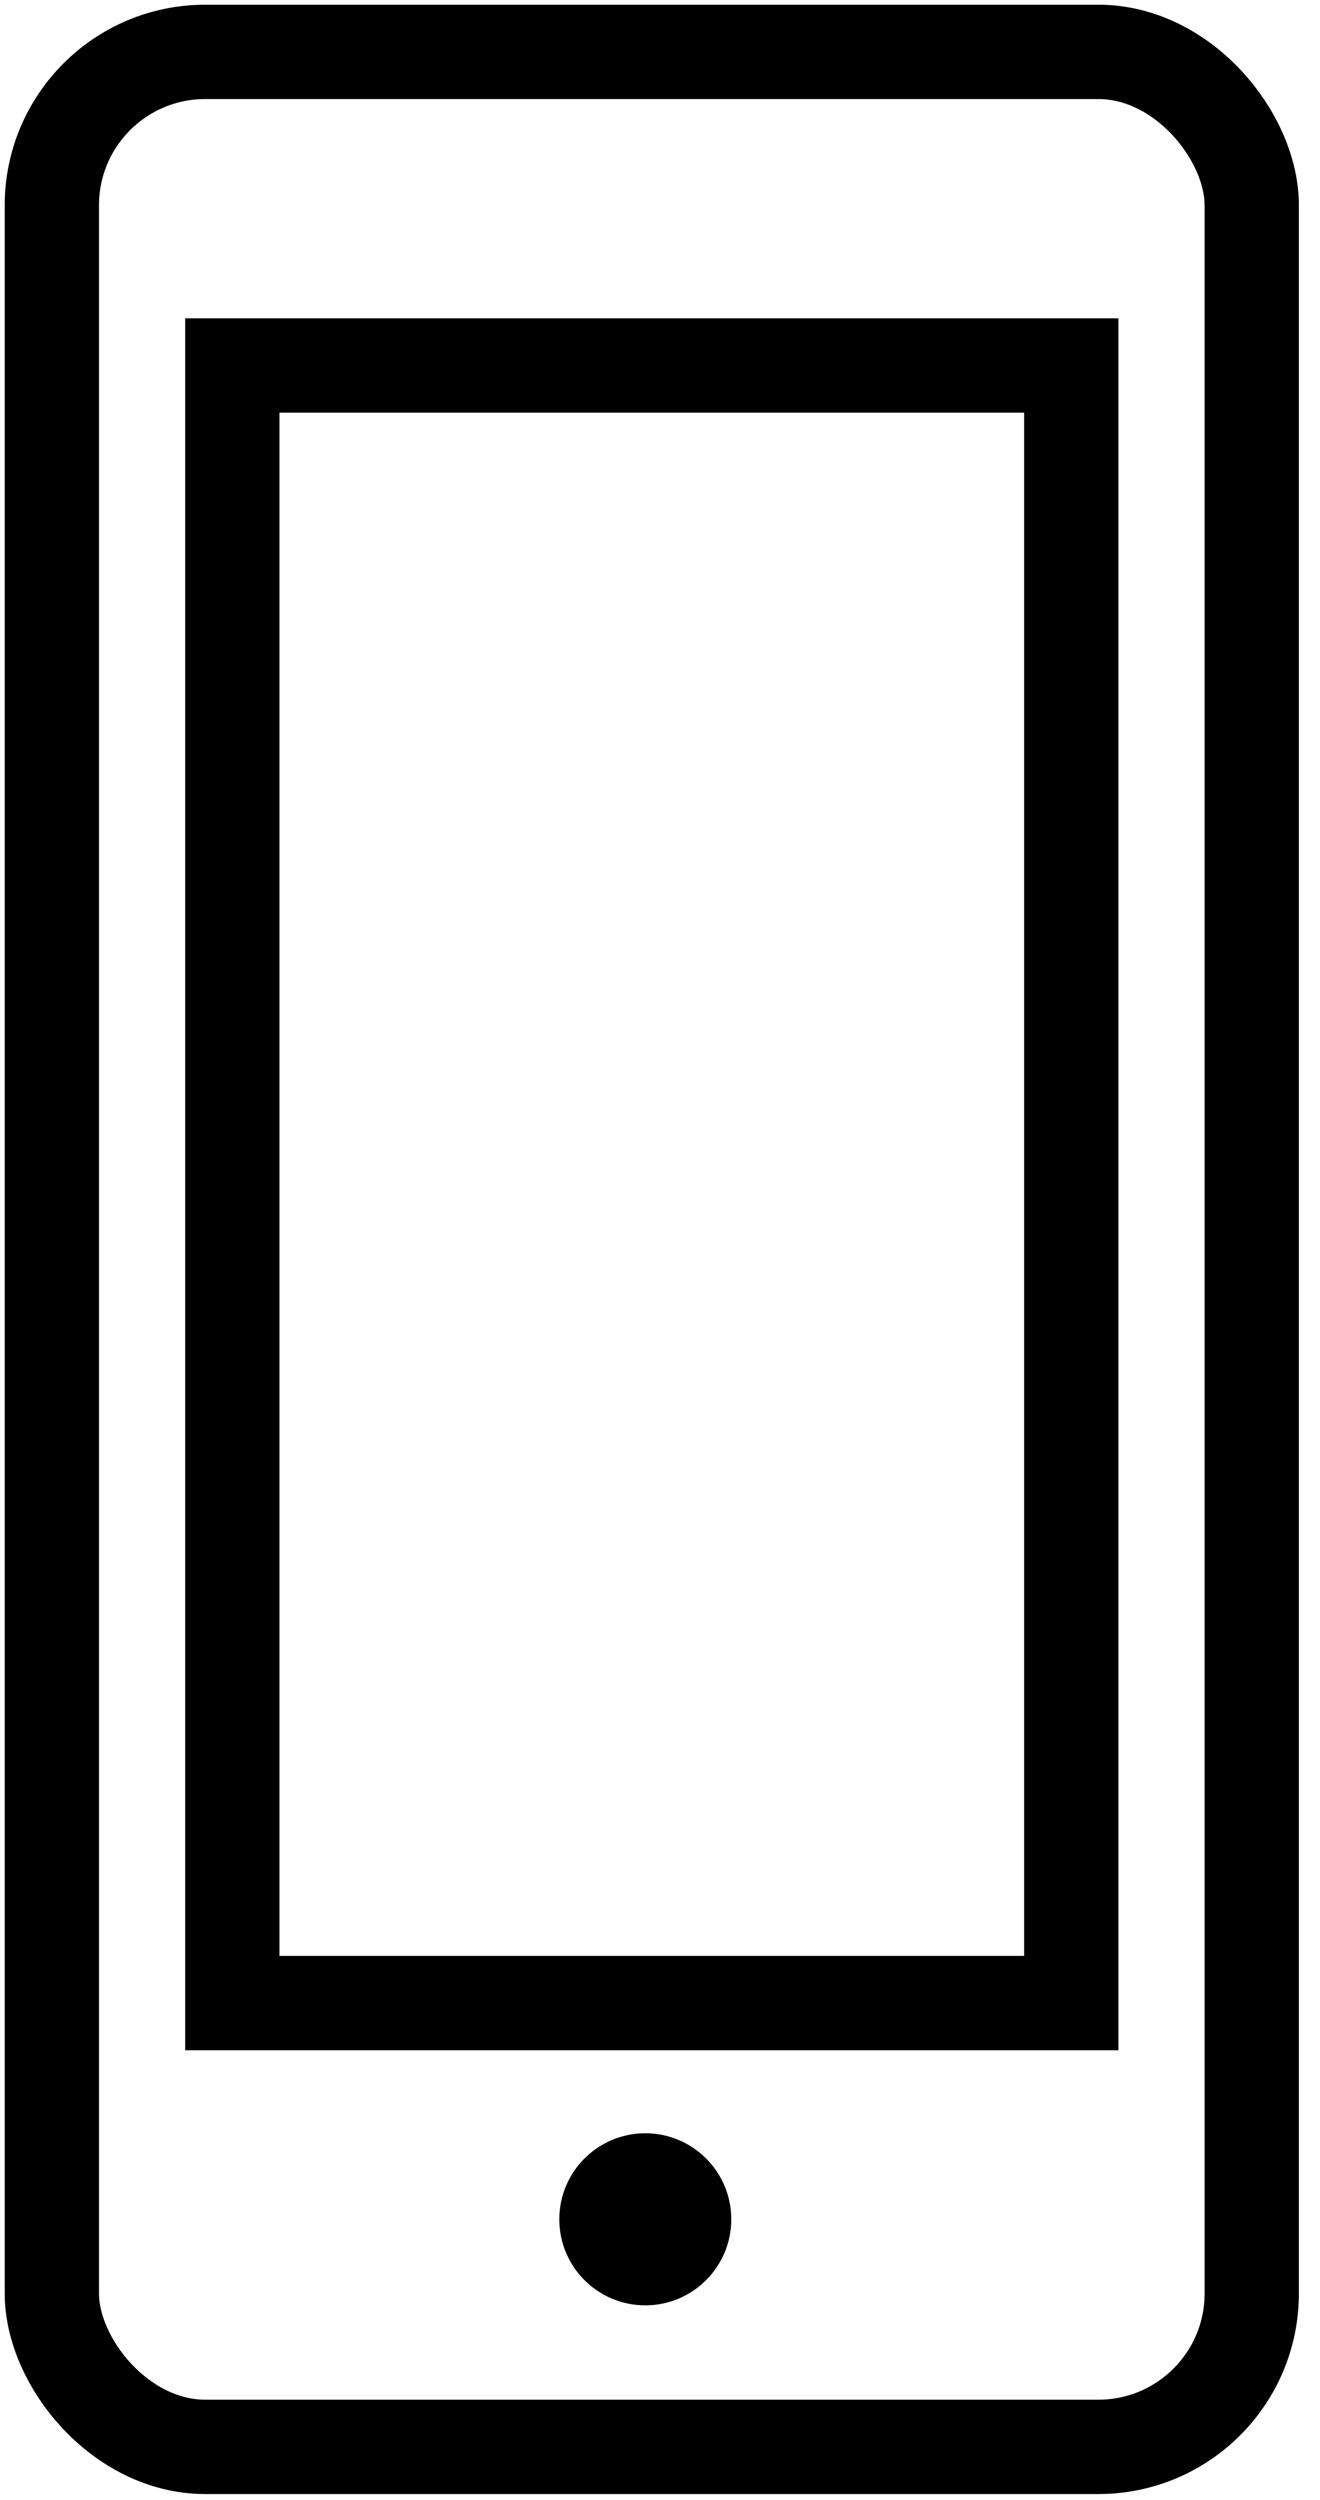 <?xml version="1.0" encoding="UTF-8"?>
<svg width="28px" height="53px" viewBox="0 0 28 53" version="1.1" xmlns="http://www.w3.org/2000/svg" xmlns:xlink="http://www.w3.org/1999/xlink">
    <!-- Generator: Sketch 63.1 (92452) - https://sketch.com -->
    <title>mobile</title>
    <desc>Created with Sketch.</desc>
    <g id="Page-1" stroke="none" stroke-width="1" fill="none" fill-rule="evenodd">
        <g id="join-now-lp" transform="translate(-312, -5027)">
            <g id="work-it-from-anywhere" transform="translate(173, 4238)">
                <g id="icons" transform="translate(32, 614)">
                    <g id="mobile" transform="translate(108, 176)">
                        <rect id="Rectangle" stroke="#000000" stroke-width="2" x="0.1" y="0.1" width="25.452" height="50.772" rx="3.252"></rect>
                        <rect id="Rectangle" stroke="#000000" stroke-width="2" x="3.928" y="6.748" width="17.796" height="34.716"></rect>
                        <circle id="Oval" fill="#000000" fill-rule="nonzero" cx="12.688" cy="46.048" r="1.824"></circle>
                    </g>
                </g>
            </g>
        </g>
    </g>
</svg>